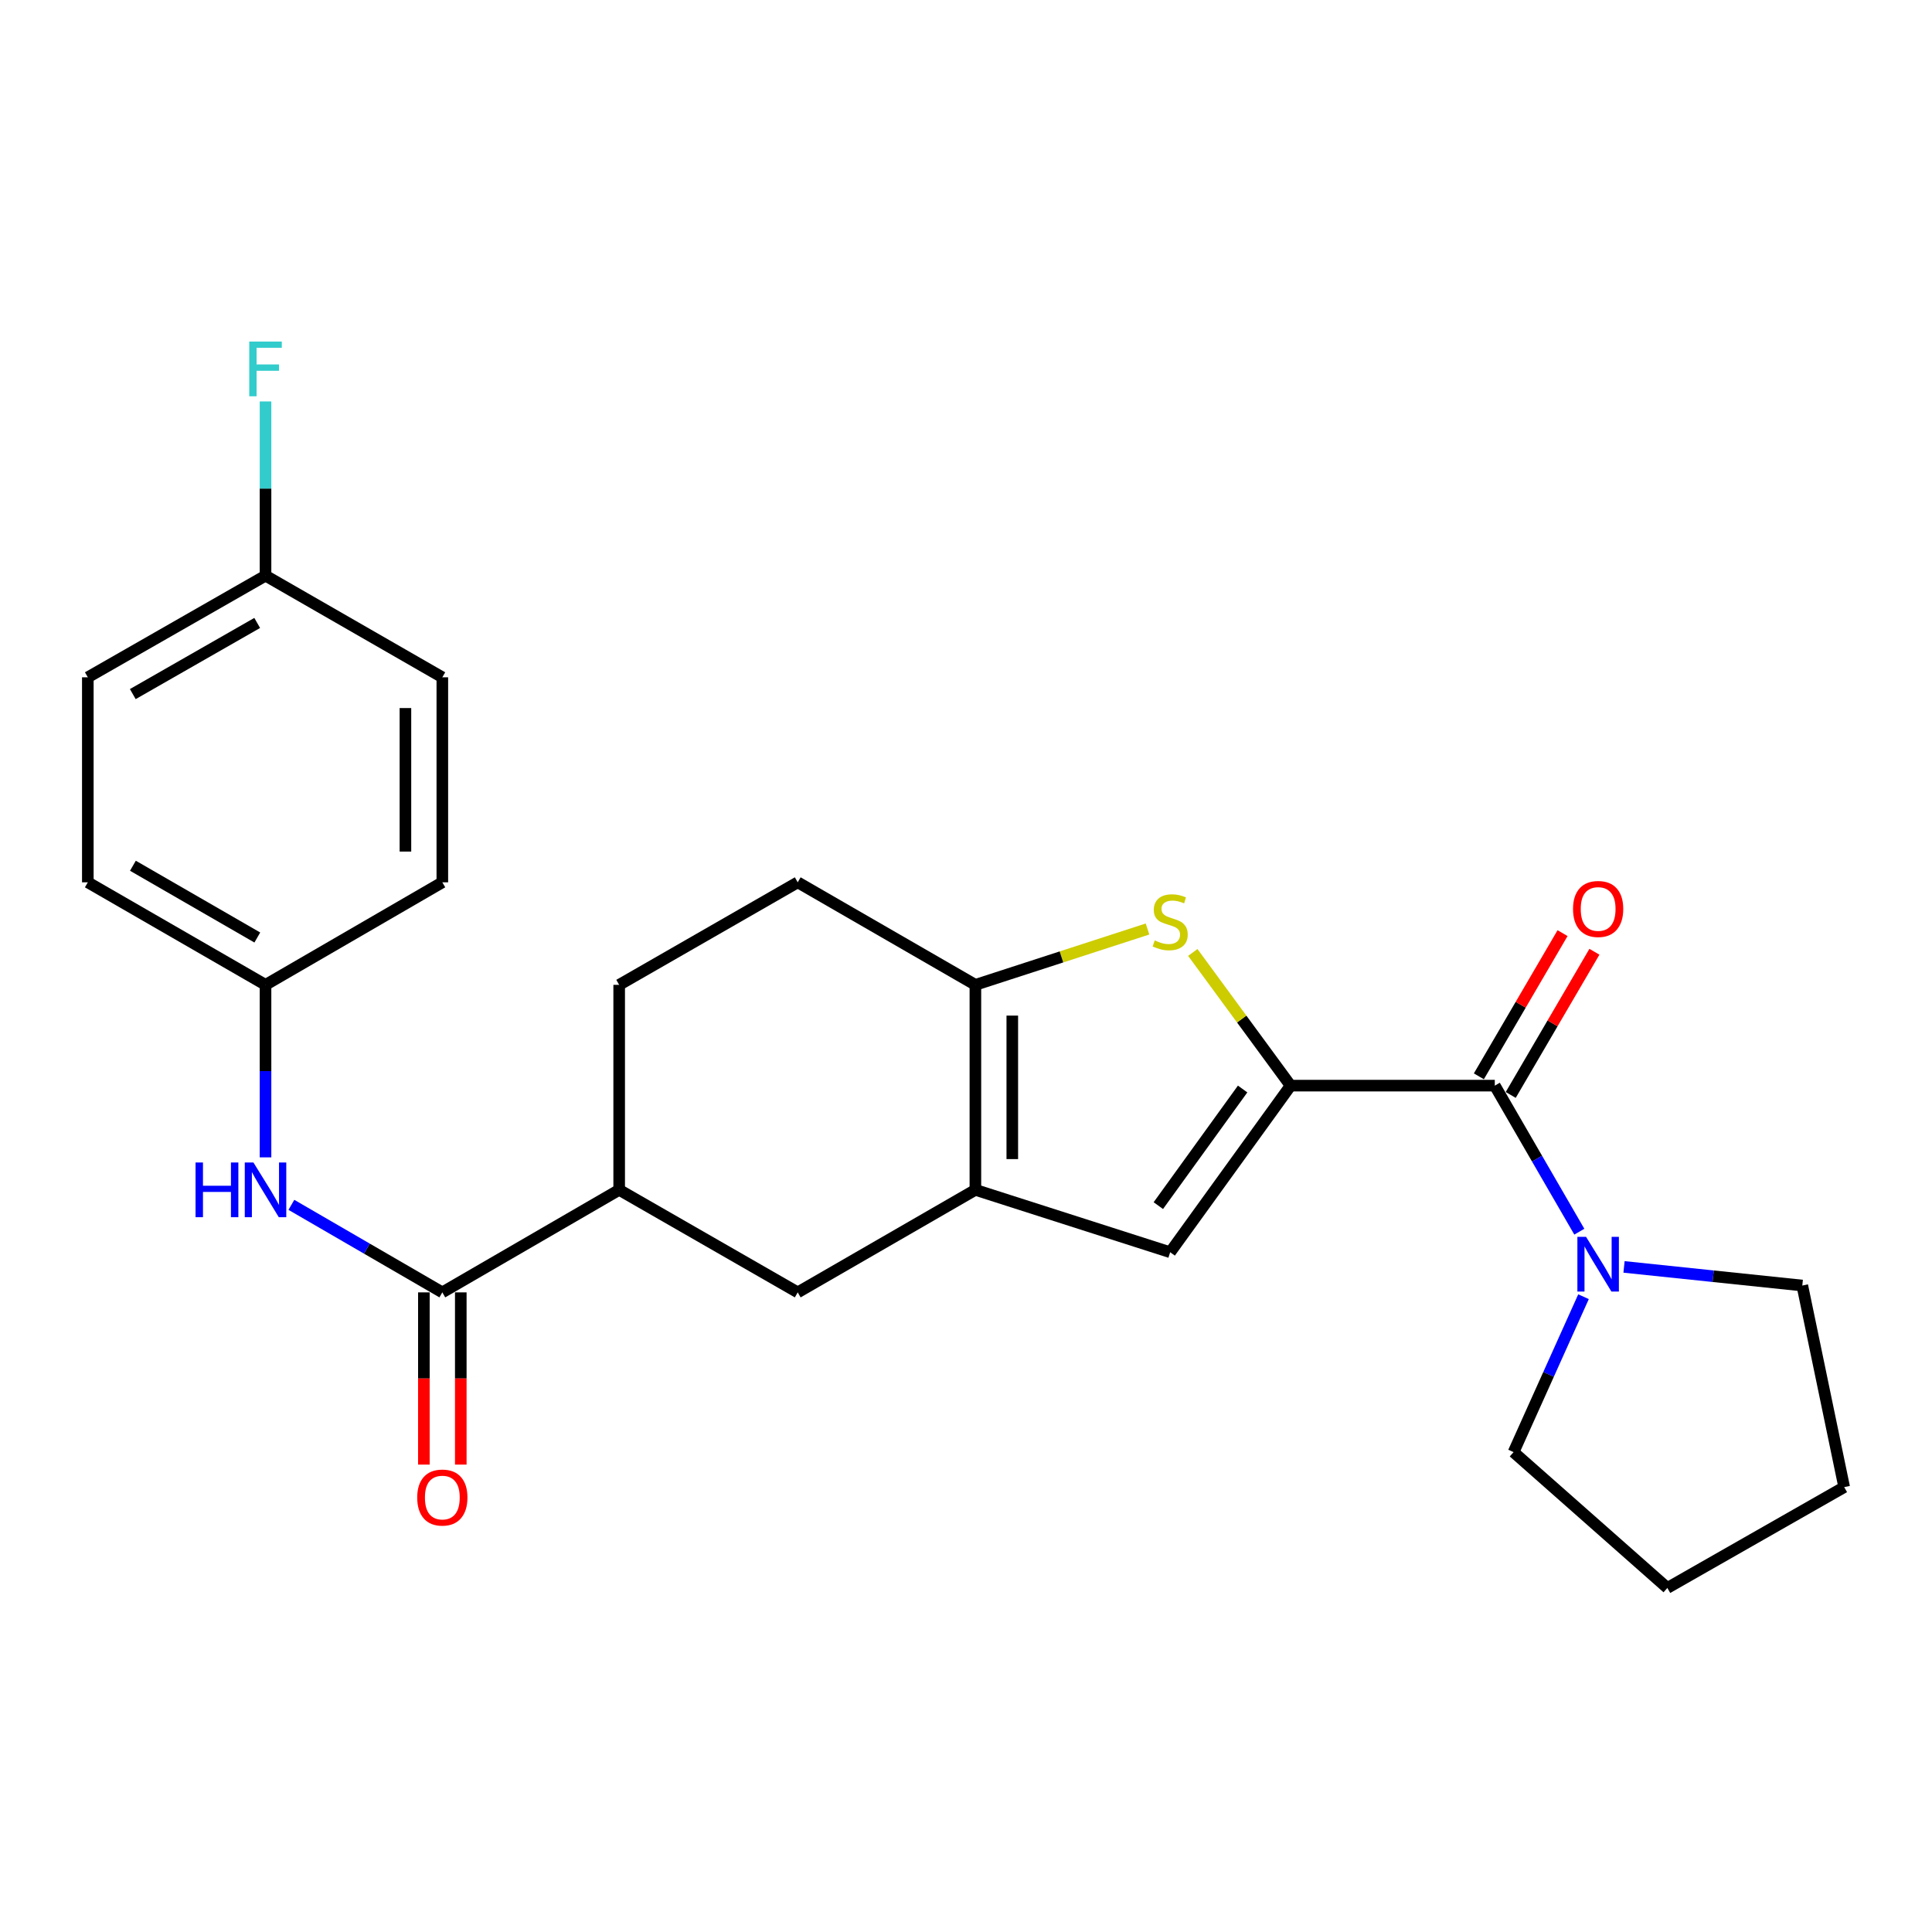 <?xml version='1.0' encoding='iso-8859-1'?>
<svg version='1.1' baseProfile='full'
              xmlns='http://www.w3.org/2000/svg'
                      xmlns:rdkit='http://www.rdkit.org/xml'
                      xmlns:xlink='http://www.w3.org/1999/xlink'
                  xml:space='preserve'
width='1000px' height='1000px' viewBox='0 0 1000 1000'>
<!-- END OF HEADER -->
<rect style='opacity:1.0;fill:#FFFFFF;stroke:none' width='1000' height='1000' x='0' y='0'> </rect>
<path class='bond-0' d='M 668.013,561.924 L 642.703,527.458' style='fill:none;fill-rule:evenodd;stroke:#000000;stroke-width:6px;stroke-linecap:butt;stroke-linejoin:miter;stroke-opacity:1' />
<path class='bond-0' d='M 642.703,527.458 L 617.393,492.992' style='fill:none;fill-rule:evenodd;stroke:#CCCC00;stroke-width:6px;stroke-linecap:butt;stroke-linejoin:miter;stroke-opacity:1' />
<path class='bond-2' d='M 668.013,561.924 L 773.704,561.924' style='fill:none;fill-rule:evenodd;stroke:#000000;stroke-width:6px;stroke-linecap:butt;stroke-linejoin:miter;stroke-opacity:1' />
<path class='bond-4' d='M 668.013,561.924 L 605.68,648.154' style='fill:none;fill-rule:evenodd;stroke:#000000;stroke-width:6px;stroke-linecap:butt;stroke-linejoin:miter;stroke-opacity:1' />
<path class='bond-4' d='M 643.183,563.669 L 599.55,624.029' style='fill:none;fill-rule:evenodd;stroke:#000000;stroke-width:6px;stroke-linecap:butt;stroke-linejoin:miter;stroke-opacity:1' />
<path class='bond-3' d='M 593.95,480.849 L 549.405,495.303' style='fill:none;fill-rule:evenodd;stroke:#CCCC00;stroke-width:6px;stroke-linecap:butt;stroke-linejoin:miter;stroke-opacity:1' />
<path class='bond-3' d='M 549.405,495.303 L 504.86,509.758' style='fill:none;fill-rule:evenodd;stroke:#000000;stroke-width:6px;stroke-linecap:butt;stroke-linejoin:miter;stroke-opacity:1' />
<path class='bond-1' d='M 504.86,615.863 L 605.68,648.154' style='fill:none;fill-rule:evenodd;stroke:#000000;stroke-width:6px;stroke-linecap:butt;stroke-linejoin:miter;stroke-opacity:1' />
<path class='bond-7' d='M 504.86,615.863 L 412.9,668.931' style='fill:none;fill-rule:evenodd;stroke:#000000;stroke-width:6px;stroke-linecap:butt;stroke-linejoin:miter;stroke-opacity:1' />
<path class='bond-25' d='M 504.86,615.863 L 504.86,509.758' style='fill:none;fill-rule:evenodd;stroke:#000000;stroke-width:6px;stroke-linecap:butt;stroke-linejoin:miter;stroke-opacity:1' />
<path class='bond-25' d='M 523.961,599.947 L 523.961,525.673' style='fill:none;fill-rule:evenodd;stroke:#000000;stroke-width:6px;stroke-linecap:butt;stroke-linejoin:miter;stroke-opacity:1' />
<path class='bond-6' d='M 773.704,561.924 L 795.58,599.723' style='fill:none;fill-rule:evenodd;stroke:#000000;stroke-width:6px;stroke-linecap:butt;stroke-linejoin:miter;stroke-opacity:1' />
<path class='bond-6' d='M 795.58,599.723 L 817.456,637.521' style='fill:none;fill-rule:evenodd;stroke:#0000FF;stroke-width:6px;stroke-linecap:butt;stroke-linejoin:miter;stroke-opacity:1' />
<path class='bond-10' d='M 781.949,566.743 L 803.607,529.686' style='fill:none;fill-rule:evenodd;stroke:#000000;stroke-width:6px;stroke-linecap:butt;stroke-linejoin:miter;stroke-opacity:1' />
<path class='bond-10' d='M 803.607,529.686 L 825.266,492.629' style='fill:none;fill-rule:evenodd;stroke:#FF0000;stroke-width:6px;stroke-linecap:butt;stroke-linejoin:miter;stroke-opacity:1' />
<path class='bond-10' d='M 765.458,557.105 L 787.117,520.048' style='fill:none;fill-rule:evenodd;stroke:#000000;stroke-width:6px;stroke-linecap:butt;stroke-linejoin:miter;stroke-opacity:1' />
<path class='bond-10' d='M 787.117,520.048 L 808.775,482.991' style='fill:none;fill-rule:evenodd;stroke:#FF0000;stroke-width:6px;stroke-linecap:butt;stroke-linejoin:miter;stroke-opacity:1' />
<path class='bond-11' d='M 504.86,509.758 L 412.9,456.689' style='fill:none;fill-rule:evenodd;stroke:#000000;stroke-width:6px;stroke-linecap:butt;stroke-linejoin:miter;stroke-opacity:1' />
<path class='bond-5' d='M 228.949,668.931 L 320.485,615.863' style='fill:none;fill-rule:evenodd;stroke:#000000;stroke-width:6px;stroke-linecap:butt;stroke-linejoin:miter;stroke-opacity:1' />
<path class='bond-8' d='M 228.949,668.931 L 189.885,646.278' style='fill:none;fill-rule:evenodd;stroke:#000000;stroke-width:6px;stroke-linecap:butt;stroke-linejoin:miter;stroke-opacity:1' />
<path class='bond-8' d='M 189.885,646.278 L 150.82,623.624' style='fill:none;fill-rule:evenodd;stroke:#0000FF;stroke-width:6px;stroke-linecap:butt;stroke-linejoin:miter;stroke-opacity:1' />
<path class='bond-12' d='M 219.399,668.931 L 219.399,713.502' style='fill:none;fill-rule:evenodd;stroke:#000000;stroke-width:6px;stroke-linecap:butt;stroke-linejoin:miter;stroke-opacity:1' />
<path class='bond-12' d='M 219.399,713.502 L 219.399,758.073' style='fill:none;fill-rule:evenodd;stroke:#FF0000;stroke-width:6px;stroke-linecap:butt;stroke-linejoin:miter;stroke-opacity:1' />
<path class='bond-12' d='M 238.5,668.931 L 238.5,713.502' style='fill:none;fill-rule:evenodd;stroke:#000000;stroke-width:6px;stroke-linecap:butt;stroke-linejoin:miter;stroke-opacity:1' />
<path class='bond-12' d='M 238.5,713.502 L 238.5,758.073' style='fill:none;fill-rule:evenodd;stroke:#FF0000;stroke-width:6px;stroke-linecap:butt;stroke-linejoin:miter;stroke-opacity:1' />
<path class='bond-21' d='M 840.592,655.75 L 886.729,660.568' style='fill:none;fill-rule:evenodd;stroke:#0000FF;stroke-width:6px;stroke-linecap:butt;stroke-linejoin:miter;stroke-opacity:1' />
<path class='bond-21' d='M 886.729,660.568 L 932.866,665.387' style='fill:none;fill-rule:evenodd;stroke:#000000;stroke-width:6px;stroke-linecap:butt;stroke-linejoin:miter;stroke-opacity:1' />
<path class='bond-22' d='M 819.624,671.177 L 801.524,711.397' style='fill:none;fill-rule:evenodd;stroke:#0000FF;stroke-width:6px;stroke-linecap:butt;stroke-linejoin:miter;stroke-opacity:1' />
<path class='bond-22' d='M 801.524,711.397 L 783.424,751.616' style='fill:none;fill-rule:evenodd;stroke:#000000;stroke-width:6px;stroke-linecap:butt;stroke-linejoin:miter;stroke-opacity:1' />
<path class='bond-9' d='M 412.9,668.931 L 320.485,615.863' style='fill:none;fill-rule:evenodd;stroke:#000000;stroke-width:6px;stroke-linecap:butt;stroke-linejoin:miter;stroke-opacity:1' />
<path class='bond-14' d='M 137.435,599.05 L 137.435,554.404' style='fill:none;fill-rule:evenodd;stroke:#0000FF;stroke-width:6px;stroke-linecap:butt;stroke-linejoin:miter;stroke-opacity:1' />
<path class='bond-14' d='M 137.435,554.404 L 137.435,509.758' style='fill:none;fill-rule:evenodd;stroke:#000000;stroke-width:6px;stroke-linecap:butt;stroke-linejoin:miter;stroke-opacity:1' />
<path class='bond-27' d='M 320.485,615.863 L 320.485,509.758' style='fill:none;fill-rule:evenodd;stroke:#000000;stroke-width:6px;stroke-linecap:butt;stroke-linejoin:miter;stroke-opacity:1' />
<path class='bond-13' d='M 412.9,456.689 L 320.485,509.758' style='fill:none;fill-rule:evenodd;stroke:#000000;stroke-width:6px;stroke-linecap:butt;stroke-linejoin:miter;stroke-opacity:1' />
<path class='bond-17' d='M 137.435,509.758 L 228.949,456.689' style='fill:none;fill-rule:evenodd;stroke:#000000;stroke-width:6px;stroke-linecap:butt;stroke-linejoin:miter;stroke-opacity:1' />
<path class='bond-18' d='M 137.435,509.758 L 45.455,456.689' style='fill:none;fill-rule:evenodd;stroke:#000000;stroke-width:6px;stroke-linecap:butt;stroke-linejoin:miter;stroke-opacity:1' />
<path class='bond-18' d='M 133.184,485.253 L 68.797,448.105' style='fill:none;fill-rule:evenodd;stroke:#000000;stroke-width:6px;stroke-linecap:butt;stroke-linejoin:miter;stroke-opacity:1' />
<path class='bond-15' d='M 137.435,297.962 L 45.455,350.574' style='fill:none;fill-rule:evenodd;stroke:#000000;stroke-width:6px;stroke-linecap:butt;stroke-linejoin:miter;stroke-opacity:1' />
<path class='bond-15' d='M 133.122,322.434 L 68.735,359.262' style='fill:none;fill-rule:evenodd;stroke:#000000;stroke-width:6px;stroke-linecap:butt;stroke-linejoin:miter;stroke-opacity:1' />
<path class='bond-16' d='M 137.435,297.962 L 137.435,252.876' style='fill:none;fill-rule:evenodd;stroke:#000000;stroke-width:6px;stroke-linecap:butt;stroke-linejoin:miter;stroke-opacity:1' />
<path class='bond-16' d='M 137.435,252.876 L 137.435,207.79' style='fill:none;fill-rule:evenodd;stroke:#33CCCC;stroke-width:6px;stroke-linecap:butt;stroke-linejoin:miter;stroke-opacity:1' />
<path class='bond-28' d='M 137.435,297.962 L 228.949,350.574' style='fill:none;fill-rule:evenodd;stroke:#000000;stroke-width:6px;stroke-linecap:butt;stroke-linejoin:miter;stroke-opacity:1' />
<path class='bond-19' d='M 228.949,456.689 L 228.949,350.574' style='fill:none;fill-rule:evenodd;stroke:#000000;stroke-width:6px;stroke-linecap:butt;stroke-linejoin:miter;stroke-opacity:1' />
<path class='bond-19' d='M 209.849,440.772 L 209.849,366.491' style='fill:none;fill-rule:evenodd;stroke:#000000;stroke-width:6px;stroke-linecap:butt;stroke-linejoin:miter;stroke-opacity:1' />
<path class='bond-20' d='M 45.455,456.689 L 45.455,350.574' style='fill:none;fill-rule:evenodd;stroke:#000000;stroke-width:6px;stroke-linecap:butt;stroke-linejoin:miter;stroke-opacity:1' />
<path class='bond-23' d='M 932.866,665.387 L 954.545,769.73' style='fill:none;fill-rule:evenodd;stroke:#000000;stroke-width:6px;stroke-linecap:butt;stroke-linejoin:miter;stroke-opacity:1' />
<path class='bond-24' d='M 783.424,751.616 L 863.021,821.918' style='fill:none;fill-rule:evenodd;stroke:#000000;stroke-width:6px;stroke-linecap:butt;stroke-linejoin:miter;stroke-opacity:1' />
<path class='bond-26' d='M 954.545,769.73 L 863.021,821.918' style='fill:none;fill-rule:evenodd;stroke:#000000;stroke-width:6px;stroke-linecap:butt;stroke-linejoin:miter;stroke-opacity:1' />
<path  class='atom-1' d='M 597.68 486.762
Q 598 486.882, 599.32 487.442
Q 600.64 488.002, 602.08 488.362
Q 603.56 488.682, 605 488.682
Q 607.68 488.682, 609.24 487.402
Q 610.8 486.082, 610.8 483.802
Q 610.8 482.242, 610 481.282
Q 609.24 480.322, 608.04 479.802
Q 606.84 479.282, 604.84 478.682
Q 602.32 477.922, 600.8 477.202
Q 599.32 476.482, 598.24 474.962
Q 597.2 473.442, 597.2 470.882
Q 597.2 467.322, 599.6 465.122
Q 602.04 462.922, 606.84 462.922
Q 610.12 462.922, 613.84 464.482
L 612.92 467.562
Q 609.52 466.162, 606.96 466.162
Q 604.2 466.162, 602.68 467.322
Q 601.16 468.442, 601.2 470.402
Q 601.2 471.922, 601.96 472.842
Q 602.76 473.762, 603.88 474.282
Q 605.04 474.802, 606.96 475.402
Q 609.52 476.202, 611.04 477.002
Q 612.56 477.802, 613.64 479.442
Q 614.76 481.042, 614.76 483.802
Q 614.76 487.722, 612.12 489.842
Q 609.52 491.922, 605.16 491.922
Q 602.64 491.922, 600.72 491.362
Q 598.84 490.842, 596.6 489.922
L 597.68 486.762
' fill='#CCCC00'/>
<path  class='atom-7' d='M 820.936 640.191
L 830.216 655.191
Q 831.136 656.671, 832.616 659.351
Q 834.096 662.031, 834.176 662.191
L 834.176 640.191
L 837.936 640.191
L 837.936 668.511
L 834.056 668.511
L 824.096 652.111
Q 822.936 650.191, 821.696 647.991
Q 820.496 645.791, 820.136 645.111
L 820.136 668.511
L 816.456 668.511
L 816.456 640.191
L 820.936 640.191
' fill='#0000FF'/>
<path  class='atom-9' d='M 101.215 601.703
L 105.055 601.703
L 105.055 613.743
L 119.535 613.743
L 119.535 601.703
L 123.375 601.703
L 123.375 630.023
L 119.535 630.023
L 119.535 616.943
L 105.055 616.943
L 105.055 630.023
L 101.215 630.023
L 101.215 601.703
' fill='#0000FF'/>
<path  class='atom-9' d='M 131.175 601.703
L 140.455 616.703
Q 141.375 618.183, 142.855 620.863
Q 144.335 623.543, 144.415 623.703
L 144.415 601.703
L 148.175 601.703
L 148.175 630.023
L 144.295 630.023
L 134.335 613.623
Q 133.175 611.703, 131.935 609.503
Q 130.735 607.303, 130.375 606.623
L 130.375 630.023
L 126.695 630.023
L 126.695 601.703
L 131.175 601.703
' fill='#0000FF'/>
<path  class='atom-11' d='M 814.196 470.48
Q 814.196 463.68, 817.556 459.88
Q 820.916 456.08, 827.196 456.08
Q 833.476 456.08, 836.836 459.88
Q 840.196 463.68, 840.196 470.48
Q 840.196 477.36, 836.796 481.28
Q 833.396 485.16, 827.196 485.16
Q 820.956 485.16, 817.556 481.28
Q 814.196 477.4, 814.196 470.48
M 827.196 481.96
Q 831.516 481.96, 833.836 479.08
Q 836.196 476.16, 836.196 470.48
Q 836.196 464.92, 833.836 462.12
Q 831.516 459.28, 827.196 459.28
Q 822.876 459.28, 820.516 462.08
Q 818.196 464.88, 818.196 470.48
Q 818.196 476.2, 820.516 479.08
Q 822.876 481.96, 827.196 481.96
' fill='#FF0000'/>
<path  class='atom-13' d='M 215.949 775.126
Q 215.949 768.326, 219.309 764.526
Q 222.669 760.726, 228.949 760.726
Q 235.229 760.726, 238.589 764.526
Q 241.949 768.326, 241.949 775.126
Q 241.949 782.006, 238.549 785.926
Q 235.149 789.806, 228.949 789.806
Q 222.709 789.806, 219.309 785.926
Q 215.949 782.046, 215.949 775.126
M 228.949 786.606
Q 233.269 786.606, 235.589 783.726
Q 237.949 780.806, 237.949 775.126
Q 237.949 769.566, 235.589 766.766
Q 233.269 763.926, 228.949 763.926
Q 224.629 763.926, 222.269 766.726
Q 219.949 769.526, 219.949 775.126
Q 219.949 780.846, 222.269 783.726
Q 224.629 786.606, 228.949 786.606
' fill='#FF0000'/>
<path  class='atom-17' d='M 129.015 176.795
L 145.855 176.795
L 145.855 180.035
L 132.815 180.035
L 132.815 188.635
L 144.415 188.635
L 144.415 191.915
L 132.815 191.915
L 132.815 205.115
L 129.015 205.115
L 129.015 176.795
' fill='#33CCCC'/>
</svg>
